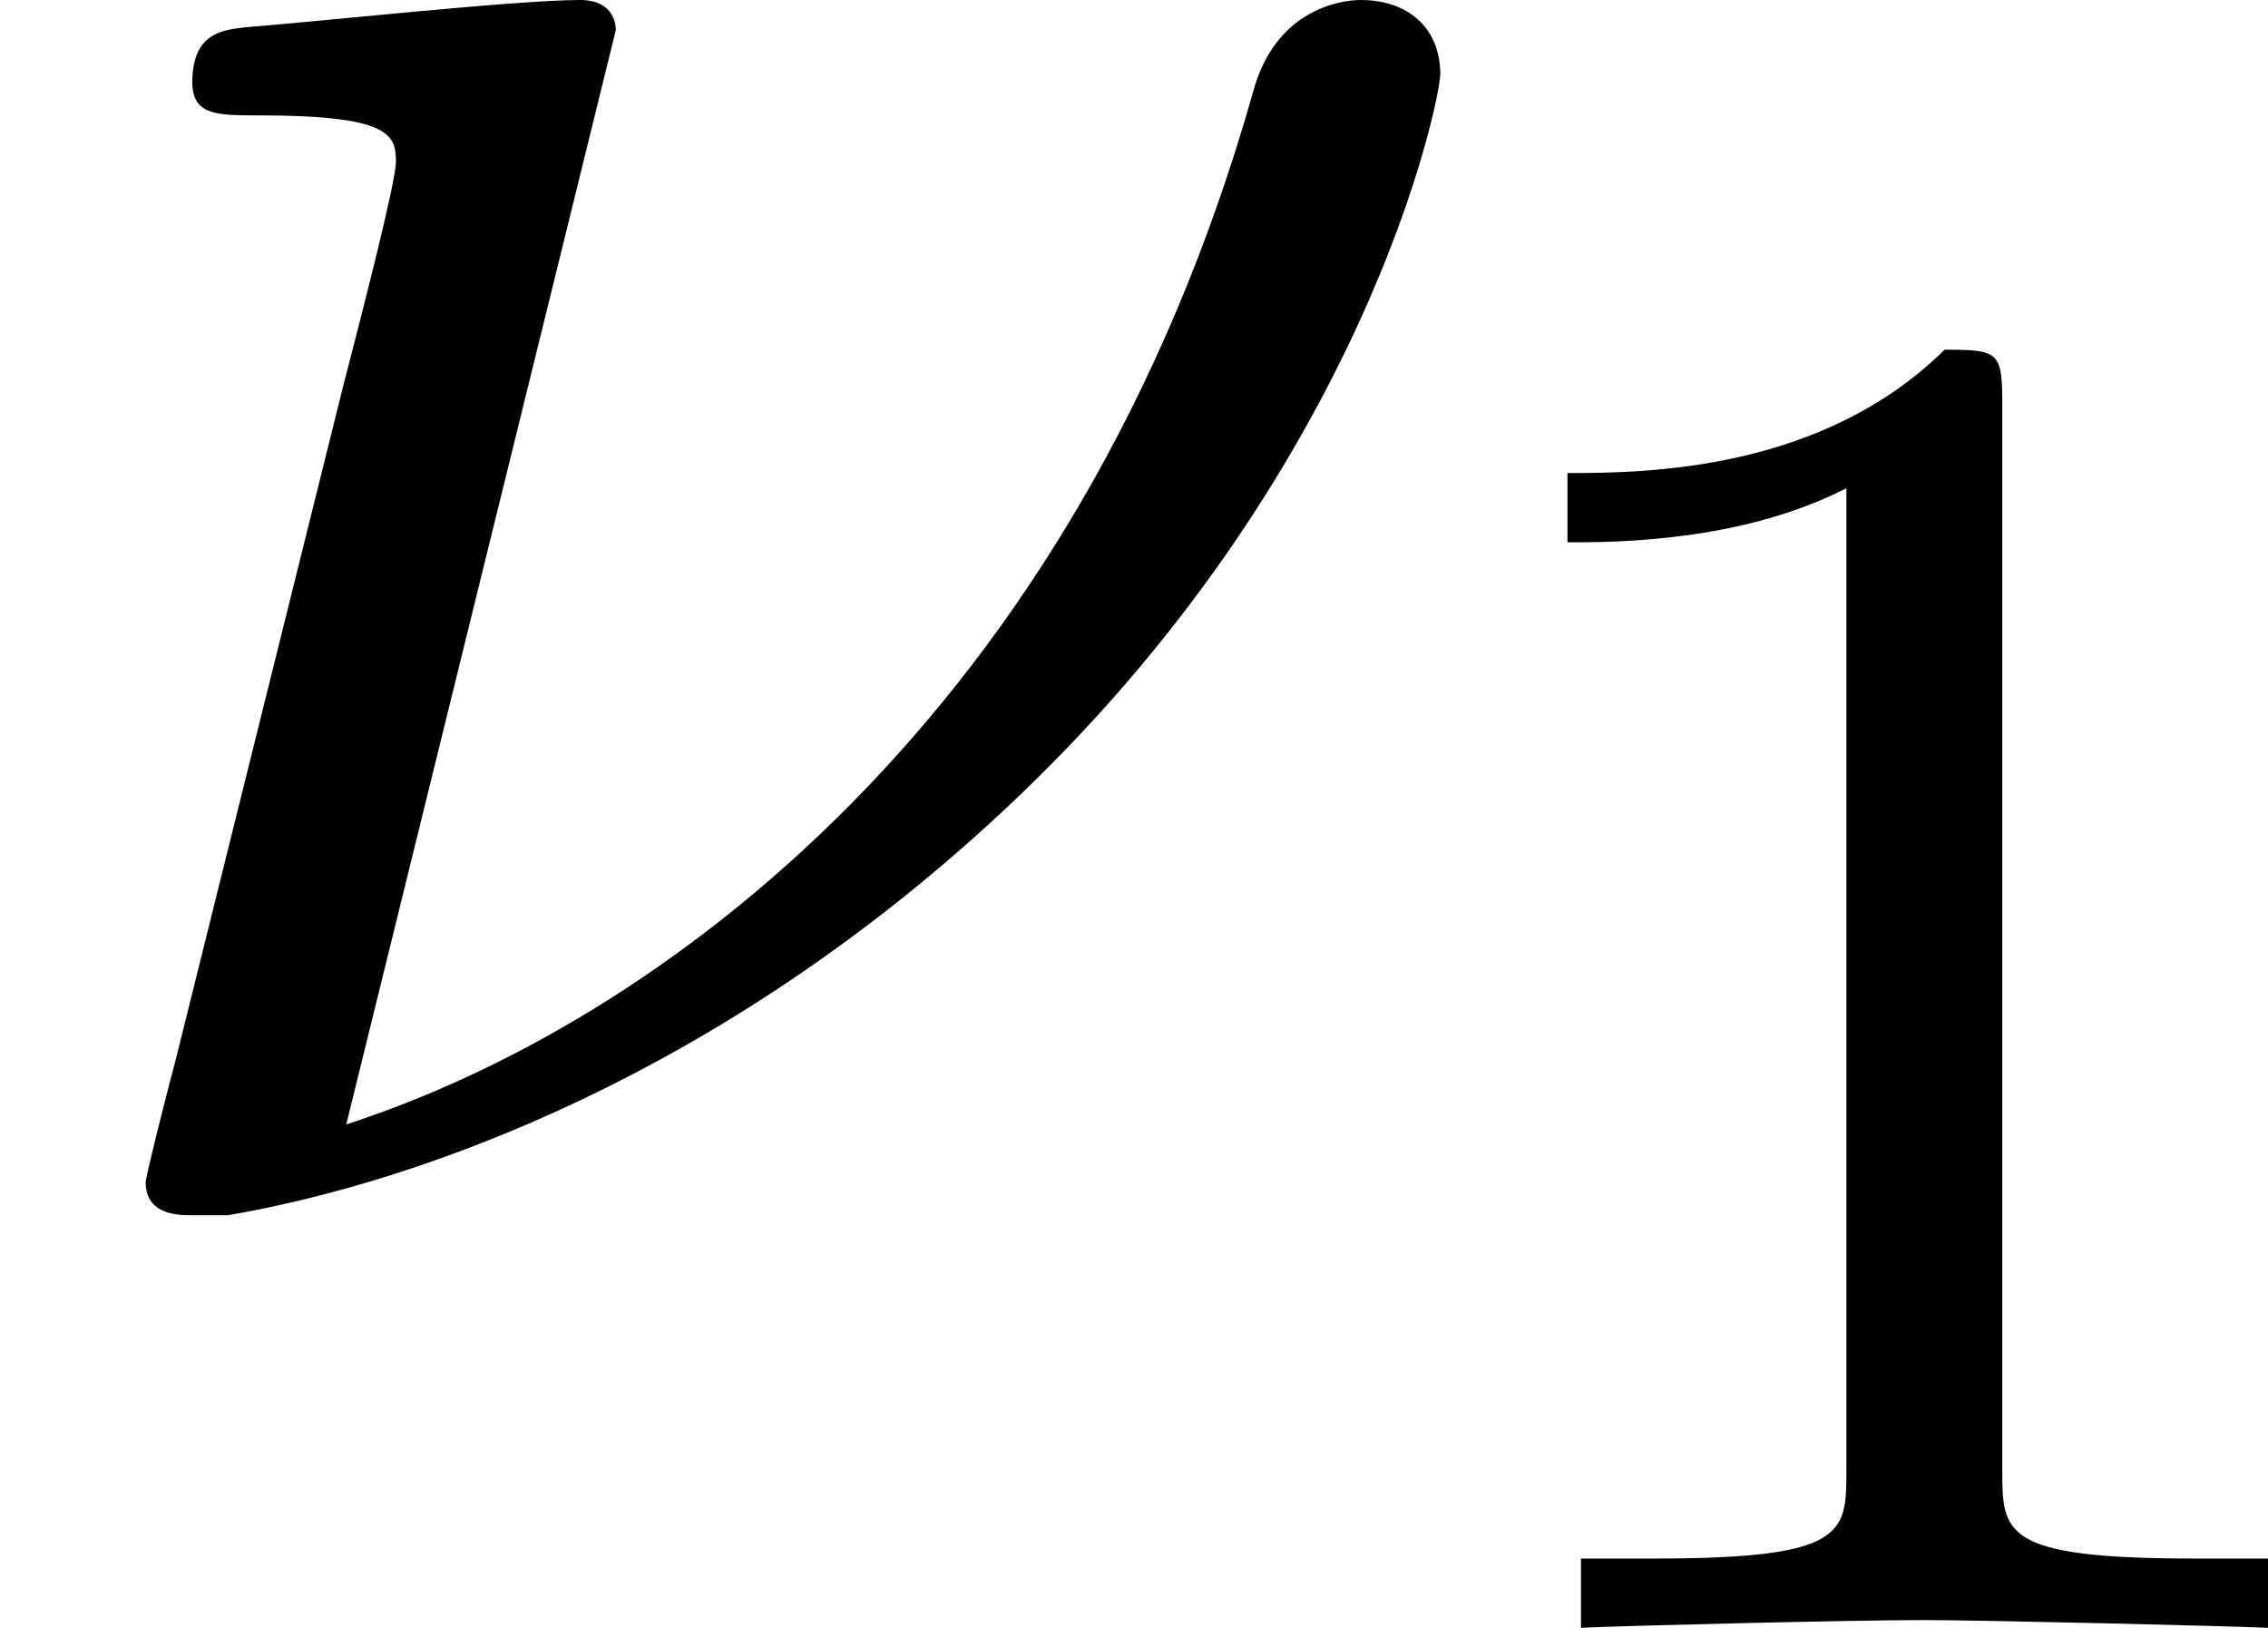<?xml version='1.0' encoding='UTF-8'?>
<!-- This file was generated by dvisvgm 2.13.3 -->
<svg version='1.1' xmlns='http://www.w3.org/2000/svg' xmlns:xlink='http://www.w3.org/1999/xlink' width='16.44pt' height='11.796pt' viewBox='50.106 11.588 16.44 11.796'>
<defs>
<path id='g4-49' d='M2.336-4.435C2.336-4.624 2.322-4.631 2.127-4.631C1.681-4.191 1.046-4.184 .76-4.184V-3.933C.928-3.933 1.388-3.933 1.771-4.129V-.572C1.771-.342 1.771-.251 1.074-.251H.809V0C.934-.007 1.792-.028 2.05-.028C2.267-.028 3.145-.007 3.299 0V-.251H3.034C2.336-.251 2.336-.342 2.336-.572V-4.435Z'/>
<path id='g2-23' d='M2.232-4.294C2.232-4.304 2.232-4.403 2.102-4.403C1.873-4.403 1.146-4.324 .887-4.304C.807-4.294 .697-4.284 .697-4.105C.697-3.985 .787-3.985 .936-3.985C1.415-3.985 1.435-3.915 1.435-3.816C1.435-3.746 1.315-3.278 1.245-3.009L.638-.568C.598-.418 .528-.139 .528-.12C.528-.01 .628 0 .687 0H.827C1.524-.12 2.61-.508 3.636-1.465C4.951-2.69 5.22-4.045 5.22-4.134C5.22-4.304 5.101-4.403 4.932-4.403C4.852-4.403 4.623-4.364 4.543-4.075C3.905-1.813 2.391-.697 1.255-.329L2.232-4.294Z'/>
</defs>
<g id='page1' transform='matrix(2 0 0 2 0 0)'>
<use x='25.053' y='10.197' xlink:href='#g2-23'/>
<use x='29.974' y='11.692' xlink:href='#g4-49'/>
</g>
</svg>